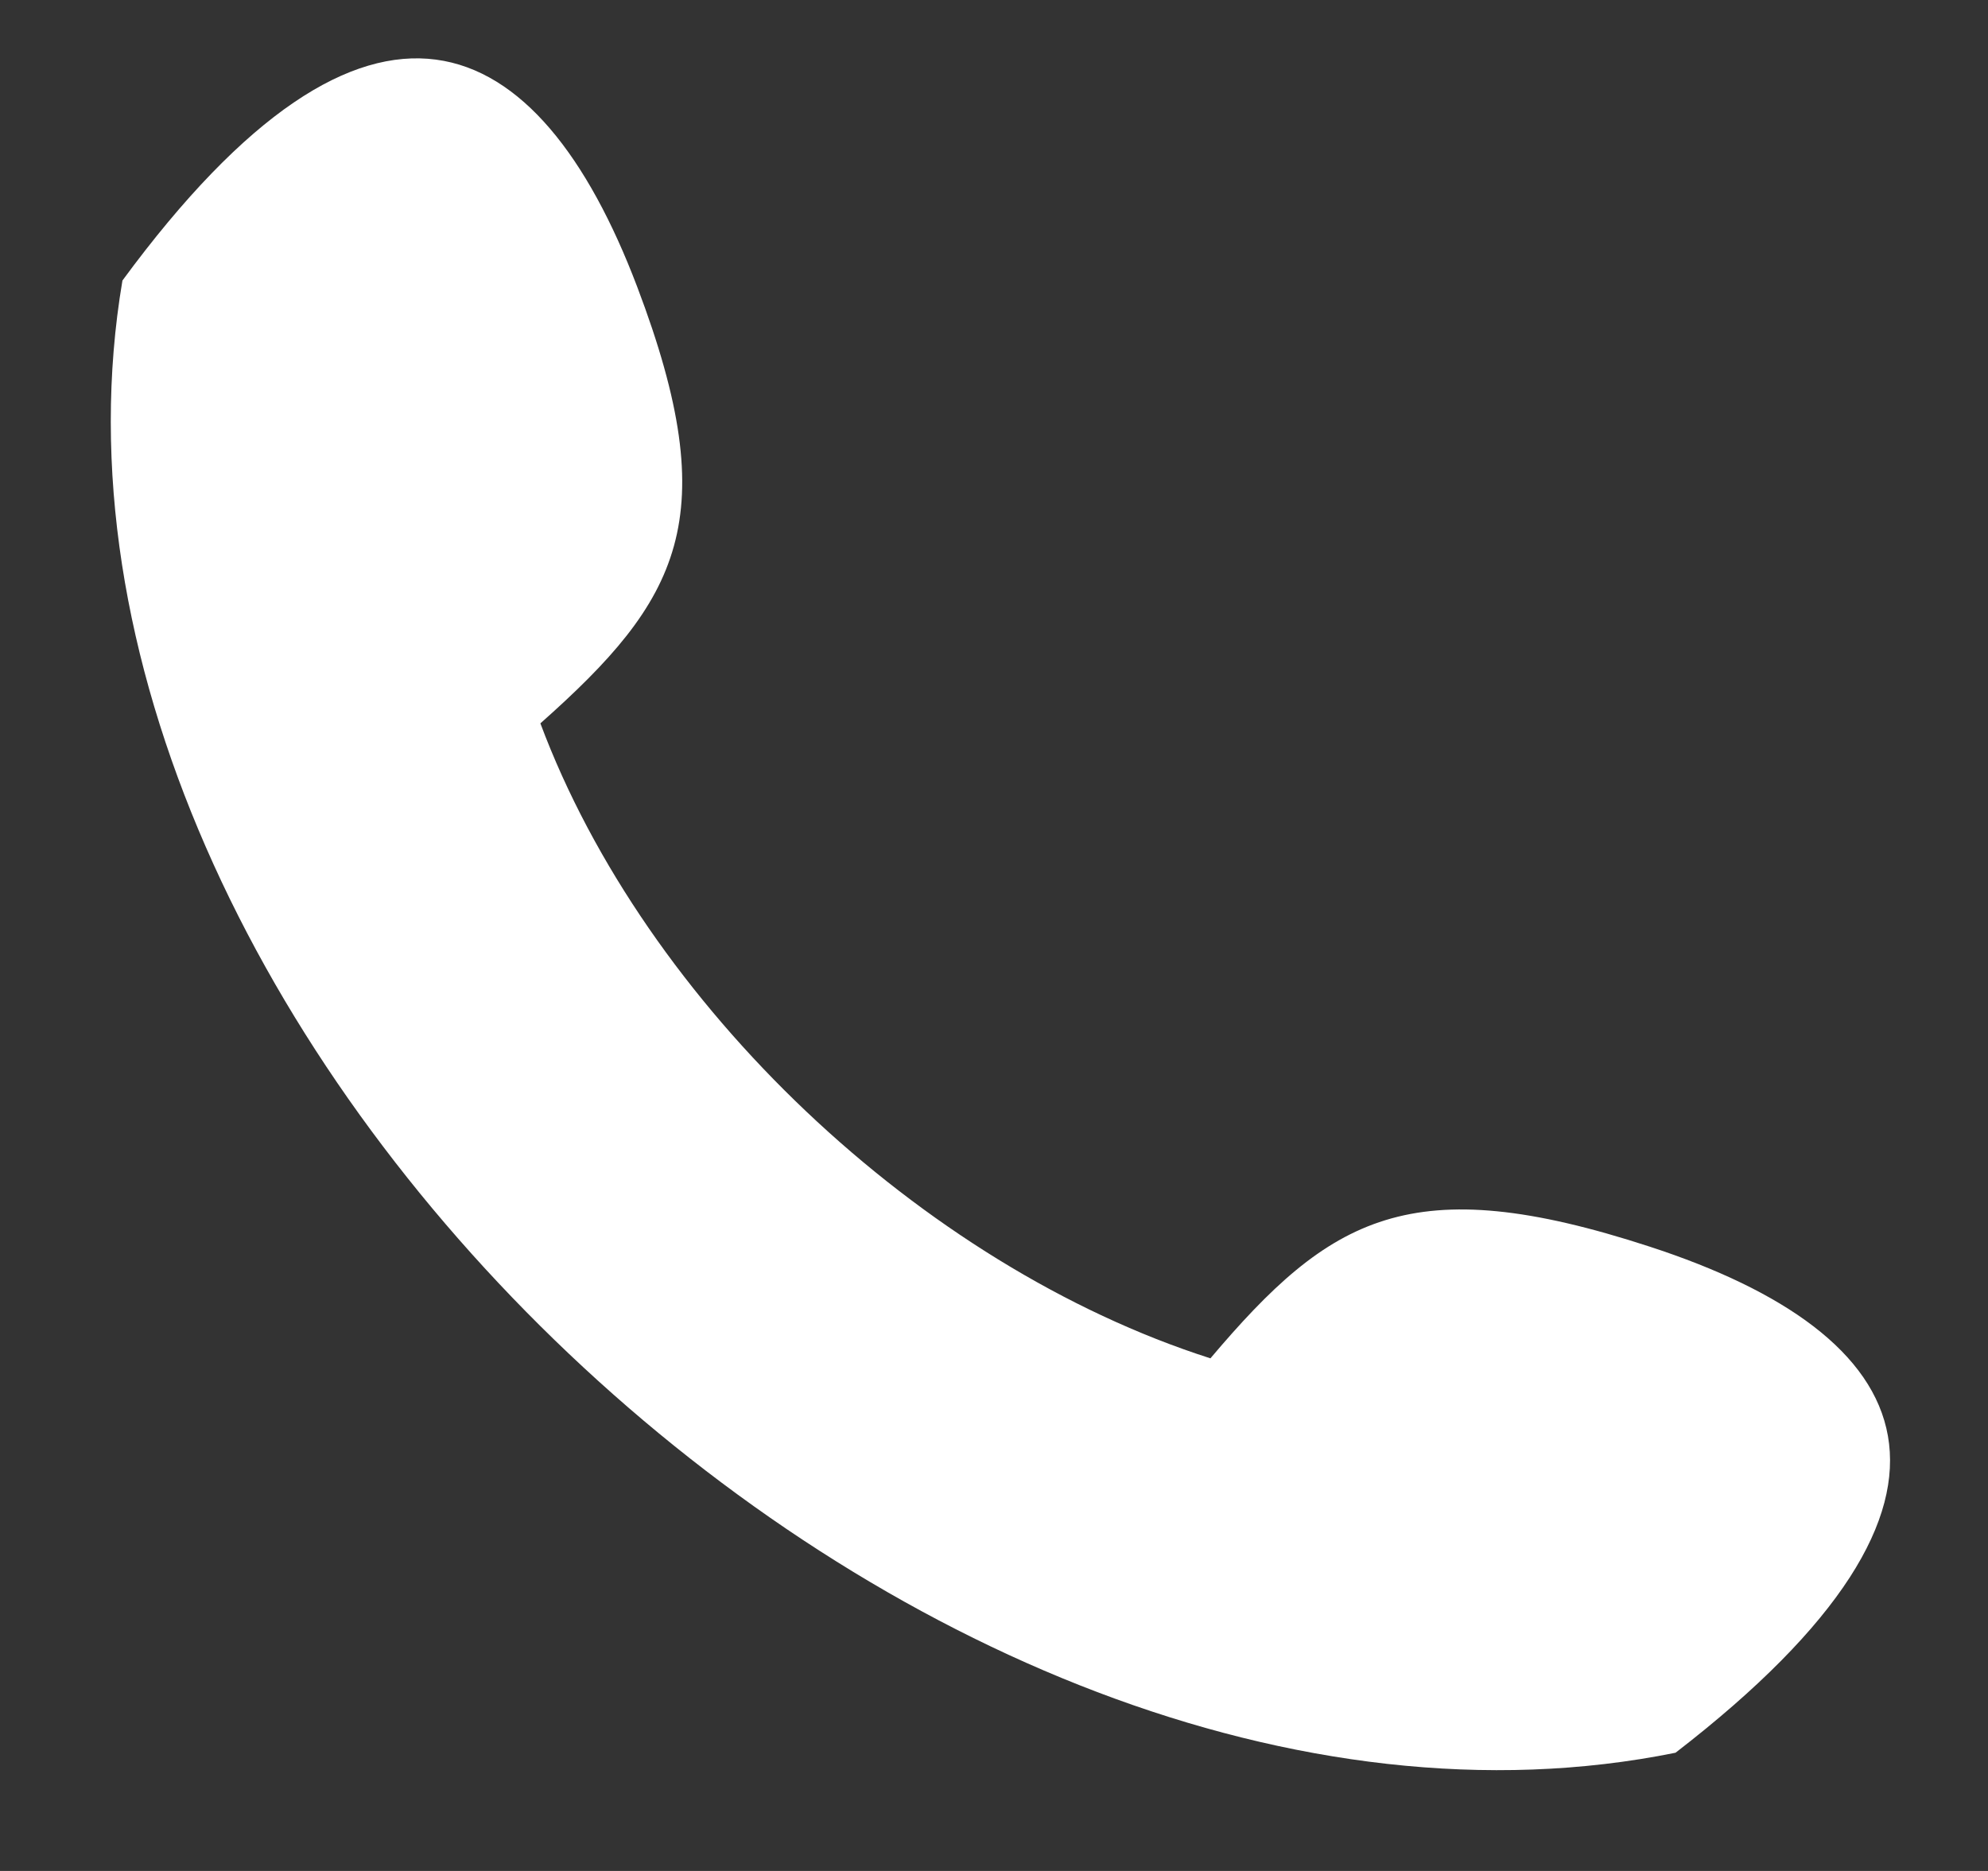 <?xml version="1.0" encoding="UTF-8"?> <svg xmlns="http://www.w3.org/2000/svg" width="17" height="16" viewBox="0 0 17 16" fill="none"><rect x="0" y="0" width="17" height="16" fill="#333333" stroke="none"/> <path fill-rule="evenodd" clip-rule="evenodd" d="M10.35 11.617C11.374 10.406 12.064 9.994 14.107 10.661C16.395 11.406 17.178 12.791 14.328 14.989C7.885 16.293 -0.033 8.787 1.047 2.399C3.17 -0.488 4.605 0.23 5.449 2.453C6.202 4.438 5.81 5.131 4.621 6.186C5.519 8.589 7.876 10.824 10.35 11.616L10.35 11.617Z" fill="white"></path> </svg> 